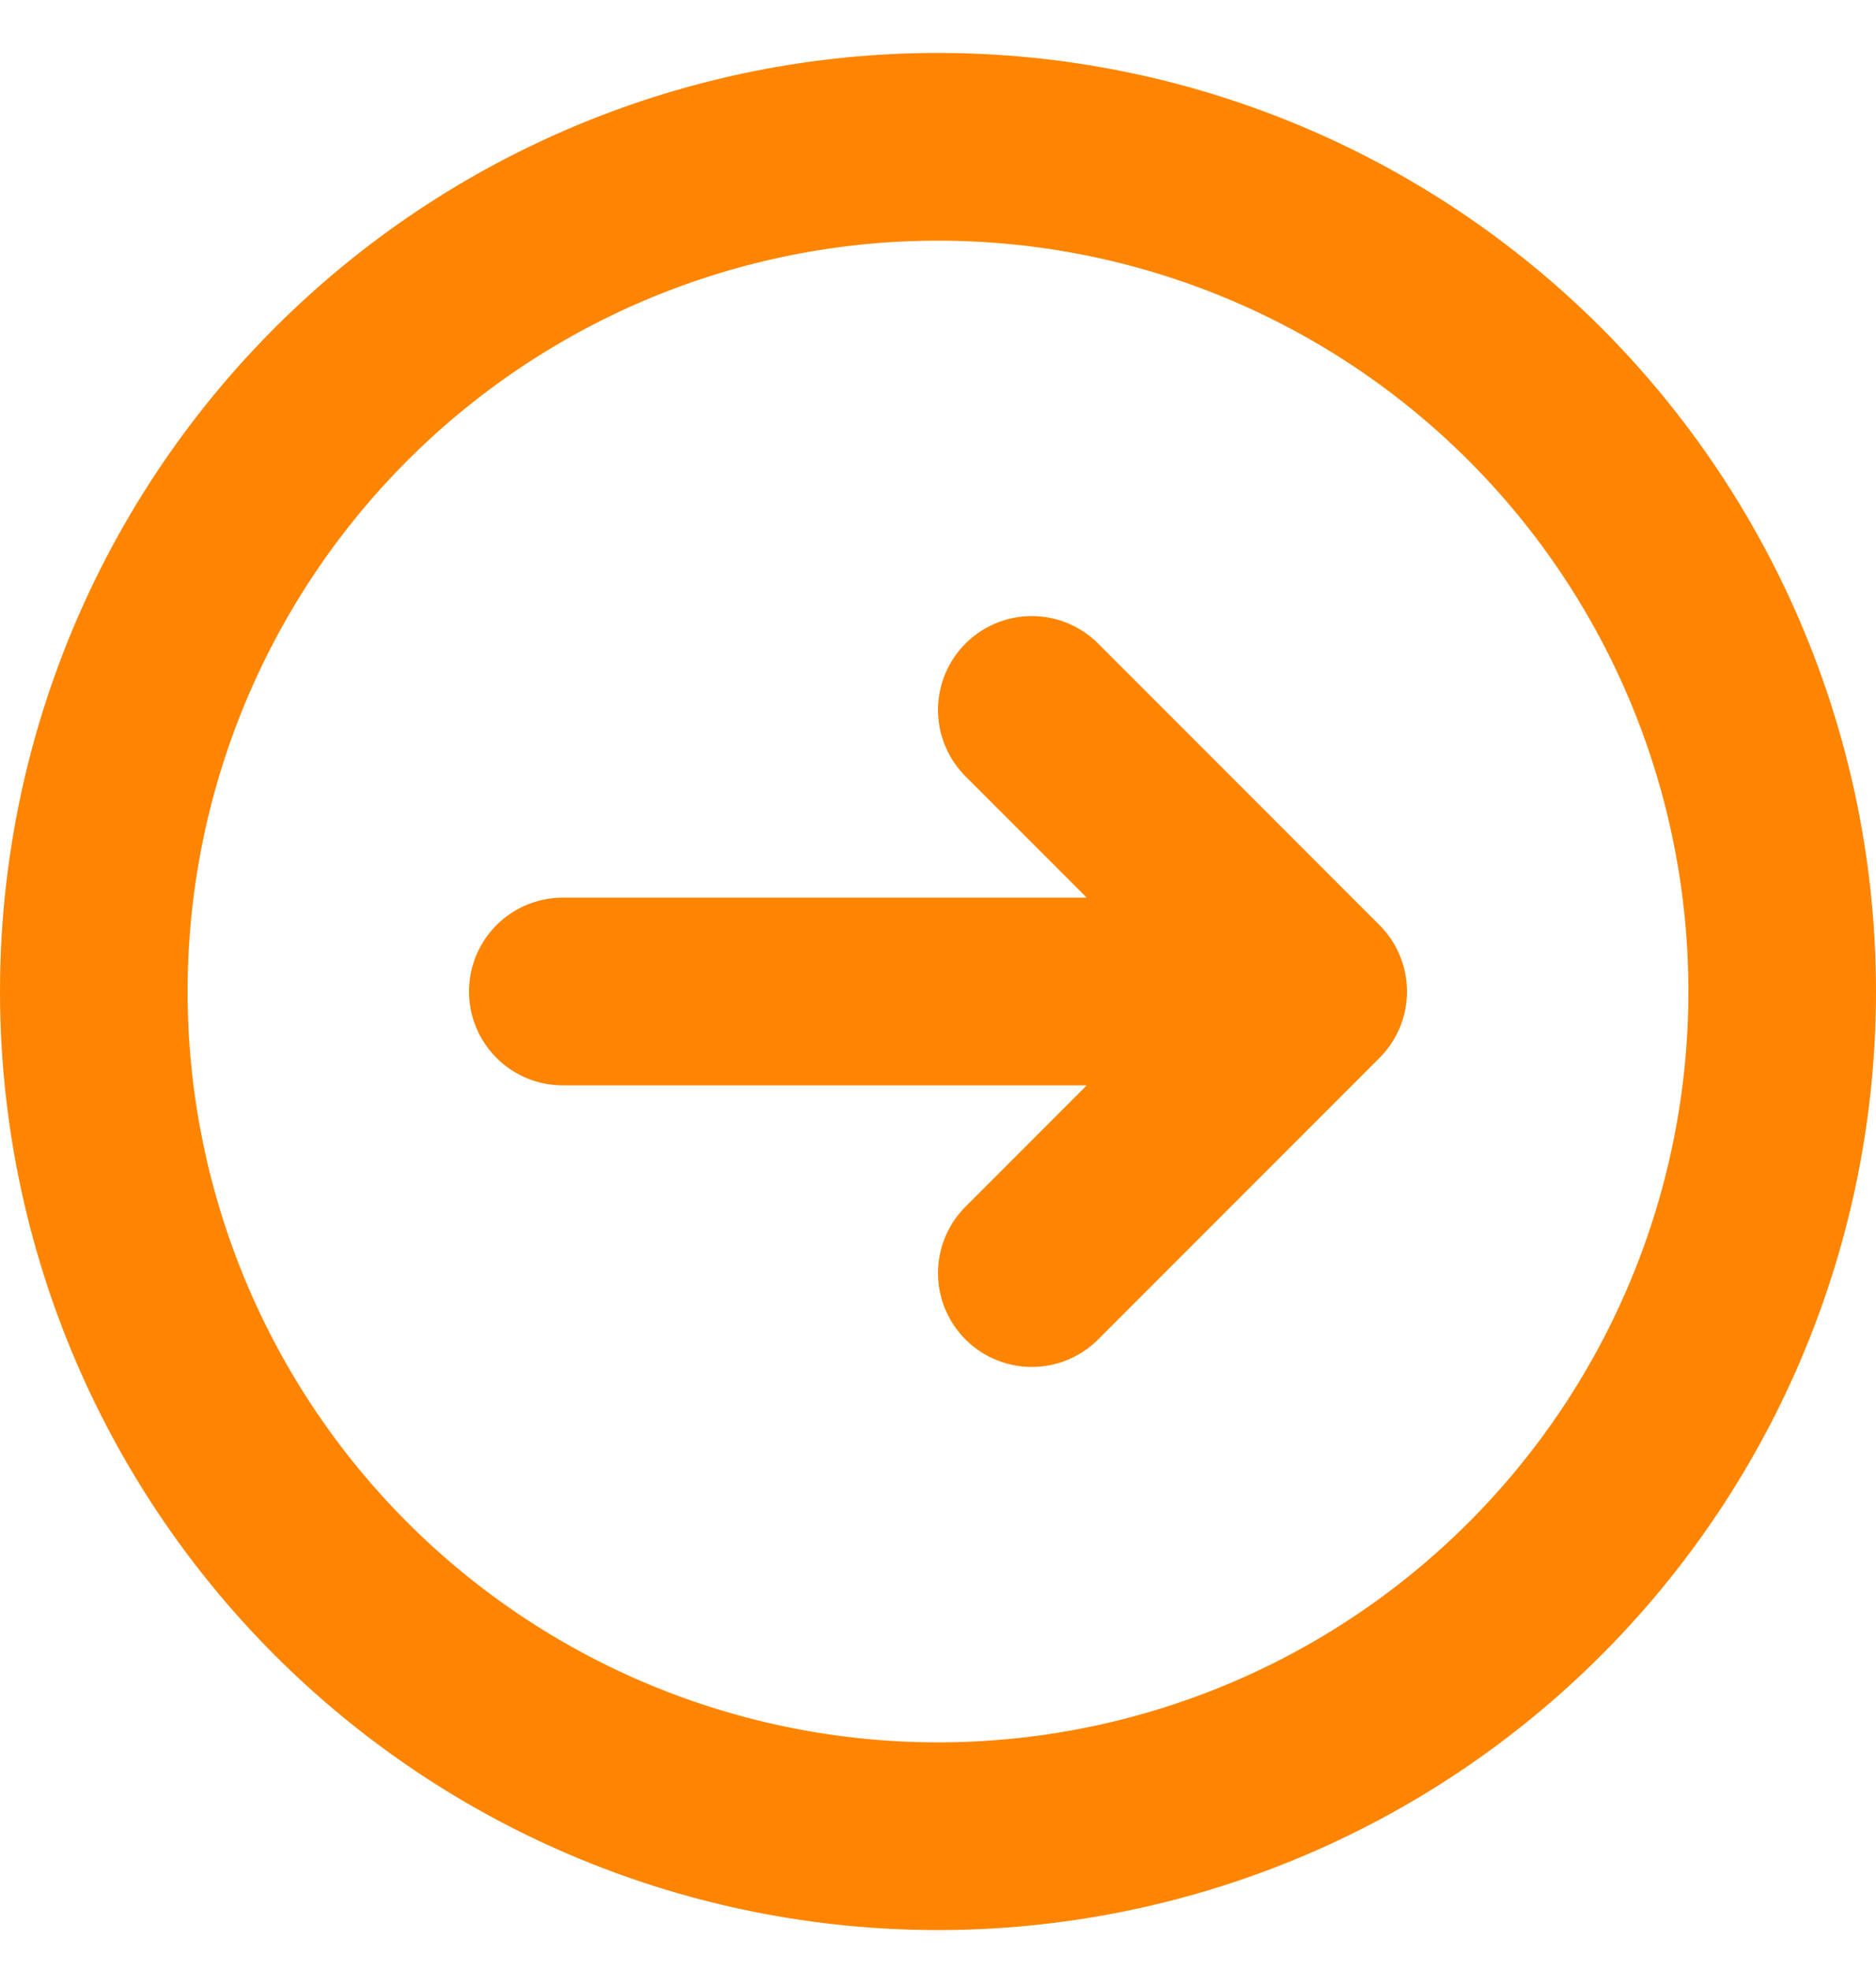 <?xml version="1.0" encoding="UTF-8"?> <svg xmlns="http://www.w3.org/2000/svg" width="20" height="21" viewBox="0 0 20 21" fill="none"><path d="M11 7.564L14 10.564M14 10.564L11 13.564M14 10.564L6 10.564M19 10.564C19 11.746 18.767 12.916 18.315 14.008C17.863 15.1 17.2 16.092 16.364 16.928C15.528 17.764 14.536 18.427 13.444 18.879C12.352 19.331 11.182 19.564 10 19.564C8.818 19.564 7.648 19.331 6.556 18.879C5.464 18.427 4.472 17.764 3.636 16.928C2.8 16.092 2.137 15.1 1.685 14.008C1.233 12.916 1 11.746 1 10.564C1 8.177 1.948 5.888 3.636 4.2C5.324 2.512 7.613 1.564 10 1.564C12.387 1.564 14.676 2.512 16.364 4.2C18.052 5.888 19 8.177 19 10.564Z" stroke="#FE8501" stroke-width="2" stroke-linecap="round" stroke-linejoin="round"></path></svg> 